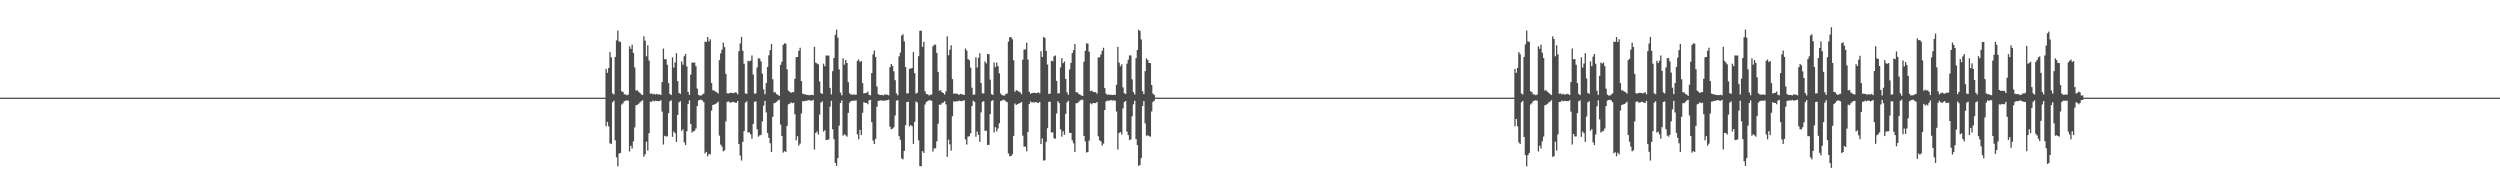 <?xml version="1.0" encoding="UTF-8"?>
<svg xmlns="http://www.w3.org/2000/svg" width="1920" height="150">
  <path d="M0 75.000h1v1.000H0zM1 75.000h1v1.000H1zM2 75.000h1v1.000H2zM3 75.000h1v1.000H3zM4 75.000h1v1.000H4zM5 75.000h1v1.000H5zM6 75.000h1v1.000H6zM7 75.000h1v1.000H7zM8 75.000h1v1.000H8zM9 75.000h1v1.000H9zM10 75.000h1v1.000H10zM11 75.000h1v1.000H11zM12 75.000h1v1.000H12zM13 75.000h1v1.000H13zM14 75.000h1v1.000H14zM15 75.000h1v1.000H15zM16 75.000h1v1.000H16zM17 75.000h1v1.000H17zM18 75.000h1v1.000H18zM19 75.000h1v1.000H19zM20 75.000h1v1.000H20zM21 75.000h1v1.000H21zM22 75.000h1v1.000H22zM23 75.000h1v1.000H23zM24 75.000h1v1.000H24zM25 75.000h1v1.000H25zM26 75.000h1v1.000H26zM27 75.000h1v1.000H27zM28 75.000h1v1.000H28zM29 75.000h1v1.000H29zM30 75.000h1v1.000H30zM31 75.000h1v1.000H31zM32 75.000h1v1.000H32zM33 75.000h1v1.000H33zM34 75.000h1v1.000H34zM35 75.000h1v1.000H35zM36 75.000h1v1.000H36zM37 75.000h1v1.000H37zM38 75.000h1v1.000H38zM39 75.000h1v1.000H39zM40 75.000h1v1.000H40zM41 75.000h1v1.000H41zM42 75.000h1v1.000H42zM43 75.000h1v1.000H43zM44 75.000h1v1.000H44zM45 75.000h1v1.000H45zM46 75.000h1v1.000H46zM47 75.000h1v1.000H47zM48 75.000h1v1.000H48zM49 75.000h1v1.000H49zM50 75.000h1v1.000H50zM51 75.000h1v1.000H51zM52 75.000h1v1.000H52zM53 75.000h1v1.000H53zM54 75.000h1v1.000H54zM55 75.000h1v1.000H55zM56 75.000h1v1.000H56zM57 75.000h1v1.000H57zM58 75.000h1v1.000H58zM59 75.000h1v1.000H59zM60 75.000h1v1.000H60zM61 75.000h1v1.000H61zM62 75.000h1v1.000H62zM63 75.000h1v1.000H63zM64 75.000h1v1.000H64zM65 75.000h1v1.000H65zM66 75.000h1v1.000H66zM67 75.000h1v1.000H67zM68 75.000h1v1.000H68zM69 75.000h1v1.000H69zM70 75.000h1v1.000H70zM71 75.000h1v1.000H71zM72 75.000h1v1.000H72zM73 75.000h1v1.000H73zM74 75.000h1v1.000H74zM75 75.000h1v1.000H75zM76 75.000h1v1.000H76zM77 75.000h1v1.000H77zM78 75.000h1v1.000H78zM79 75.000h1v1.000H79zM80 75.000h1v1.000H80zM81 75.000h1v1.000H81zM82 75.000h1v1.000H82zM83 75.000h1v1.000H83zM84 75.000h1v1.000H84zM85 75.000h1v1.000H85zM86 75.000h1v1.000H86zM87 75.000h1v1.000H87zM88 75.000h1v1.000H88zM89 75.000h1v1.000H89zM90 75.000h1v1.000H90zM91 75.000h1v1.000H91zM92 75.000h1v1.000H92zM93 75.000h1v1.000H93zM94 75.000h1v1.000H94zM95 75.000h1v1.000H95zM96 75.000h1v1.000H96zM97 75.000h1v1.000H97zM98 75.000h1v1.000H98zM99 75.000h1v1.000H99zM100 75.000h1v1.000H100zM101 75.000h1v1.000H101zM102 75.000h1v1.000H102zM103 75.000h1v1.000H103zM104 75.000h1v1.000H104zM105 75.000h1v1.000H105zM106 75.000h1v1.000H106zM107 75.000h1v1.000H107zM108 75.000h1v1.000H108zM109 75.000h1v1.000H109zM110 75.000h1v1.000H110zM111 75.000h1v1.000H111zM112 75.000h1v1.000H112zM113 75.000h1v1.000H113zM114 75.000h1v1.000H114zM115 75.000h1v1.000H115zM116 75.000h1v1.000H116zM117 75.000h1v1.000H117zM118 75.000h1v1.000H118zM119 75.000h1v1.000H119zM120 75.000h1v1.000H120zM121 75.000h1v1.000H121zM122 75.000h1v1.000H122zM123 75.000h1v1.000H123zM124 75.000h1v1.000H124zM125 75.000h1v1.000H125zM126 75.000h1v1.000H126zM127 75.000h1v1.000H127zM128 75.000h1v1.000H128zM129 75.000h1v1.000H129zM130 75.000h1v1.000H130zM131 75.000h1v1.000H131zM132 75.000h1v1.000H132zM133 75.000h1v1.000H133zM134 75.000h1v1.000H134zM135 75.000h1v1.000H135zM136 75.000h1v1.000H136zM137 75.000h1v1.000H137zM138 75.000h1v1.000H138zM139 75.000h1v1.000H139zM140 75.000h1v1.000H140zM141 75.000h1v1.000H141zM142 75.000h1v1.000H142zM143 75.000h1v1.000H143zM144 75.000h1v1.000H144zM145 75.000h1v1.000H145zM146 75.000h1v1.000H146zM147 75.000h1v1.000H147zM148 75.000h1v1.000H148zM149 75.000h1v1.000H149zM150 75.000h1v1.000H150zM151 75.000h1v1.000H151zM152 75.000h1v1.000H152zM153 75.000h1v1.000H153zM154 75.000h1v1.000H154zM155 75.000h1v1.000H155zM156 75.000h1v1.000H156zM157 75.000h1v1.000H157zM158 75.000h1v1.000H158zM159 75.000h1v1.000H159zM160 75.000h1v1.000H160zM161 75.000h1v1.000H161zM162 75.000h1v1.000H162zM163 75.000h1v1.000H163zM164 75.000h1v1.000H164zM165 75.000h1v1.000H165zM166 75.000h1v1.000H166zM167 75.000h1v1.000H167zM168 75.000h1v1.000H168zM169 75.000h1v1.000H169zM170 75.000h1v1.000H170zM171 75.000h1v1.000H171zM172 75.000h1v1.000H172zM173 75.000h1v1.000H173zM174 75.000h1v1.000H174zM175 75.000h1v1.000H175zM176 75.000h1v1.000H176zM177 75.000h1v1.000H177zM178 75.000h1v1.000H178zM179 75.000h1v1.000H179zM180 75.000h1v1.000H180zM181 75.000h1v1.000H181zM182 75.000h1v1.000H182zM183 75.000h1v1.000H183zM184 75.000h1v1.000H184zM185 75.000h1v1.000H185zM186 75.000h1v1.000H186zM187 75.000h1v1.000H187zM188 75.000h1v1.000H188zM189 75.000h1v1.000H189zM190 75.000h1v1.000H190zM191 75.000h1v1.000H191zM192 75.000h1v1.000H192zM193 75.000h1v1.000H193zM194 75.000h1v1.000H194zM195 75.000h1v1.000H195zM196 75.000h1v1.000H196zM197 75.000h1v1.000H197zM198 75.000h1v1.000H198zM199 75.000h1v1.000H199zM200 75.000h1v1.000H200zM201 75.000h1v1.000H201zM202 75.000h1v1.000H202zM203 75.000h1v1.000H203zM204 75.000h1v1.000H204zM205 75.000h1v1.000H205zM206 75.000h1v1.000H206zM207 75.000h1v1.000H207zM208 75.000h1v1.000H208zM209 75.000h1v1.000H209zM210 75.000h1v1.000H210zM211 75.000h1v1.000H211zM212 75.000h1v1.000H212zM213 75.000h1v1.000H213zM214 75.000h1v1.000H214zM215 75.000h1v1.000H215zM216 75.000h1v1.000H216zM217 75.000h1v1.000H217zM218 75.000h1v1.000H218zM219 75.000h1v1.000H219zM220 75.000h1v1.000H220zM221 75.000h1v1.000H221zM222 75.000h1v1.000H222zM223 75.000h1v1.000H223zM224 75.000h1v1.000H224zM225 75.000h1v1.000H225zM226 75.000h1v1.000H226zM227 75.000h1v1.000H227zM228 75.000h1v1.000H228zM229 75.000h1v1.000H229zM230 75.000h1v1.000H230zM231 75.000h1v1.000H231zM232 75.000h1v1.000H232zM233 75.000h1v1.000H233zM234 75.000h1v1.000H234zM235 75.000h1v1.000H235zM236 75.000h1v1.000H236zM237 75.000h1v1.000H237zM238 75.000h1v1.000H238zM239 75.000h1v1.000H239zM240 75.000h1v1.000H240zM241 75.000h1v1.000H241zM242 75.000h1v1.000H242zM243 75.000h1v1.000H243zM244 75.000h1v1.000H244zM245 75.000h1v1.000H245zM246 75.000h1v1.000H246zM247 75.000h1v1.000H247zM248 75.000h1v1.000H248zM249 75.000h1v1.000H249zM250 75.000h1v1.000H250zM251 75.000h1v1.000H251zM252 75.000h1v1.000H252zM253 75.000h1v1.000H253zM254 75.000h1v1.000H254zM255 75.000h1v1.000H255zM256 75.000h1v1.000H256zM257 75.000h1v1.000H257zM258 75.000h1v1.000H258zM259 75.000h1v1.000H259zM260 75.000h1v1.000H260zM261 75.000h1v1.000H261zM262 75.000h1v1.000H262zM263 75.000h1v1.000H263zM264 75.000h1v1.000H264zM265 75.000h1v1.000H265zM266 75.000h1v1.000H266zM267 75.000h1v1.000H267zM268 75.000h1v1.000H268zM269 75.000h1v1.000H269zM270 75.000h1v1.000H270zM271 75.000h1v1.000H271zM272 75.000h1v1.000H272zM273 75.000h1v1.000H273zM274 75.000h1v1.000H274zM275 75.000h1v1.000H275zM276 75.000h1v1.000H276zM277 75.000h1v1.000H277zM278 75.000h1v1.000H278zM279 75.000h1v1.000H279zM280 75.000h1v1.000H280zM281 75.000h1v1.000H281zM282 75.000h1v1.000H282zM283 75.000h1v1.000H283zM284 75.000h1v1.000H284zM285 75.000h1v1.000H285zM286 75.000h1v1.000H286zM287 75.000h1v1.000H287zM288 75.000h1v1.000H288zM289 75.000h1v1.000H289zM290 75.000h1v1.000H290zM291 75.000h1v1.000H291zM292 75.000h1v1.000H292zM293 75.000h1v1.000H293zM294 75.000h1v1.000H294zM295 75.000h1v1.000H295zM296 75.000h1v1.000H296zM297 75.000h1v1.000H297zM298 75.000h1v1.000H298zM299 75.000h1v1.000H299zM300 75.000h1v1.000H300zM301 75.000h1v1.000H301zM302 75.000h1v1.000H302zM303 75.000h1v1.000H303zM304 75.000h1v1.000H304zM305 75.000h1v1.000H305zM306 75.000h1v1.000H306zM307 75.000h1v1.000H307zM308 75.000h1v1.000H308zM309 75.000h1v1.000H309zM310 75.000h1v1.000H310zM311 75.000h1v1.000H311zM312 75.000h1v1.000H312zM313 75.000h1v1.000H313zM314 75.000h1v1.000H314zM315 75.000h1v1.000H315zM316 75.000h1v1.000H316zM317 75.000h1v1.000H317zM318 75.000h1v1.000H318zM319 75.000h1v1.000H319zM320 75.000h1v1.000H320zM321 75.000h1v1.000H321zM322 75.000h1v1.000H322zM323 75.000h1v1.000H323zM324 75.000h1v1.000H324zM325 75.000h1v1.000H325zM326 75.000h1v1.000H326zM327 75.000h1v1.000H327zM328 75.000h1v1.000H328zM329 75.000h1v1.000H329zM330 75.000h1v1.000H330zM331 75.000h1v1.000H331zM332 75.000h1v1.000H332zM333 75.000h1v1.000H333zM334 75.000h1v1.000H334zM335 75.000h1v1.000H335zM336 75.000h1v1.000H336zM337 75.000h1v1.000H337zM338 75.000h1v1.000H338zM339 75.000h1v1.000H339zM340 75.000h1v1.000H340zM341 75.000h1v1.000H341zM342 75.000h1v1.000H342zM343 75.000h1v1.000H343zM344 75.000h1v1.000H344zM345 75.000h1v1.000H345zM346 75.000h1v1.000H346zM347 75.000h1v1.000H347zM348 75.000h1v1.000H348zM349 75.000h1v1.000H349zM350 75.000h1v1.000H350zM351 75.000h1v1.000H351zM352 75.000h1v1.000H352zM353 75.000h1v1.000H353zM354 75.000h1v1.000H354zM355 75.000h1v1.000H355zM356 75.000h1v1.000H356zM357 75.000h1v1.000H357zM358 75.000h1v1.000H358zM359 75.000h1v1.000H359zM360 75.000h1v1.000H360zM361 75.000h1v1.000H361zM362 75.000h1v1.000H362zM363 75.000h1v1.000H363zM364 75.000h1v1.000H364zM365 75.000h1v1.000H365zM366 75.000h1v1.000H366zM367 75.000h1v1.000H367zM368 75.000h1v1.000H368zM369 75.000h1v1.000H369zM370 75.000h1v1.000H370zM371 75.000h1v1.000H371zM372 75.000h1v1.000H372zM373 75.000h1v1.000H373zM374 75.000h1v1.000H374zM375 75.000h1v1.000H375zM376 75.000h1v1.000H376zM377 75.000h1v1.000H377zM378 75.000h1v1.000H378zM379 75.000h1v1.000H379zM380 75.000h1v1.000H380zM381 75.000h1v1.000H381zM382 75.000h1v1.000H382zM383 75.000h1v1.000H383zM384 75.000h1v1.000H384zM385 75.000h1v1.000H385zM386 75.000h1v1.000H386zM387 75.000h1v1.000H387zM388 75.000h1v1.000H388zM389 75.000h1v1.000H389zM390 75.000h1v1.000H390zM391 75.000h1v1.000H391zM392 75.000h1v1.000H392zM393 75.000h1v1.000H393zM394 75.000h1v1.000H394zM395 75.000h1v1.000H395zM396 75.000h1v1.000H396zM397 75.000h1v1.000H397zM398 75.000h1v1.000H398zM399 75.000h1v1.000H399zM400 75.000h1v1.000H400zM401 75.000h1v1.000H401zM402 75.000h1v1.000H402zM403 75.000h1v1.000H403zM404 75.000h1v1.000H404zM405 75.000h1v1.000H405zM406 75.000h1v1.000H406zM407 75.000h1v1.000H407zM408 75.000h1v1.000H408zM409 75.000h1v1.000H409zM410 75.000h1v1.000H410zM411 75.000h1v1.000H411zM412 75.000h1v1.000H412zM413 75.000h1v1.000H413zM414 75.000h1v1.000H414zM415 75.000h1v1.000H415zM416 75.000h1v1.000H416zM417 75.000h1v1.000H417zM418 75.000h1v1.000H418zM419 75.000h1v1.000H419zM420 75.000h1v1.000H420zM421 75.000h1v1.000H421zM422 75.000h1v1.000H422zM423 75.000h1v1.000H423zM424 75.000h1v1.000H424zM425 75.000h1v1.000H425zM426 75.000h1v1.000H426zM427 75.000h1v1.000H427zM428 75.000h1v1.000H428zM429 75.000h1v1.000H429zM430 75.000h1v1.000H430zM431 75.000h1v1.000H431zM432 75.000h1v1.000H432zM433 75.000h1v1.000H433zM434 75.000h1v1.000H434zM435 75.000h1v1.000H435zM436 75.000h1v1.000H436zM437 75.000h1v1.000H437zM438 75.000h1v1.000H438zM439 75.000h1v1.000H439zM440 75.000h1v1.000H440zM441 75.000h1v1.000H441zM442 75.000h1v1.000H442zM443 75.000h1v1.000H443zM444 75.000h1v1.000H444zM445 75.000h1v1.000H445zM446 75.000h1v1.000H446zM447 75.000h1v1.000H447zM448 75.000h1v1.000H448zM449 75.000h1v1.000H449zM450 75.000h1v1.000H450zM451 75.000h1v1.000H451zM452 75.000h1v1.000H452zM453 75.000h1v1.000H453zM454 75.000h1v1.000H454zM455 75.000h1v1.000H455zM456 75.000h1v1.000H456zM457 75.000h1v1.000H457zM458 75.000h1v1.000H458zM459 75.000h1v1.000H459zM460 75.000h1v1.000H460zM461 75.000h1v1.000H461zM462 75.000h1v1.000H462zM463 75.000h1v1.000H463zM464 75.000h1v1.000H464zM465 52.898h1v44.119H465zM466 55.888h1v37.699H466zM467 52.161h1v44.871H467zM468 39.948h1v70.182H468zM469 44.050h1v66.482H469zM470 71.794h1v6.811H470zM471 72.533h1v4.795H471zM472 43.703h1v64.065H472zM473 31.009h1v89.846H473zM474 23.527h1v104.186H474zM475 31.891h1v85.975H475zM476 32.118h1v85.338H476zM477 70.113h1v10.153H477zM478 70.660h1v8.647H478zM479 72.380h1v5.342H479zM480 72.569h1v4.767H480zM481 73.185h1v3.875H481zM482 72.599h1v4.768H482zM483 35.578h1v80.809H483zM484 37.493h1v74.433H484zM485 34.315h1v79.696H485zM486 40.646h1v67.909H486zM487 51.788h1v46.076H487zM488 69.550h1v11.291H488zM489 69.333h1v11.174H489zM490 70.482h1v9.242H490zM491 71.260h1v7.432H491zM492 72.450h1v5.250H492zM493 72.988h1v4.003H493zM494 27.882h1v92.547H494zM495 31.232h1v87.356H495zM496 43.288h1v65.544H496zM497 34.744h1v80.913H497zM498 46.498h1v55.785H498zM499 72.011h1v6.081H499zM500 71.741h1v6.461H500zM501 72.535h1v4.697H501zM502 71.970h1v5.889H502zM503 72.675h1v4.685H503zM504 72.034h1v5.567H504zM505 72.633h1v5.056H505zM506 72.368h1v5.319H506zM507 72.961h1v4.008H507zM508 63.036h1v22.676H508zM509 37.289h1v73.735H509zM510 45.442h1v58.869H510zM511 45.394h1v59.444H511zM512 49.735h1v54.972H512zM513 63.803h1v23.099H513zM514 72.073h1v5.726H514zM515 73.027h1v3.992H515zM516 44.006h1v61.066H516zM517 51.911h1v49.080H517zM518 47.948h1v54.359H518zM519 40.841h1v68.102H519zM520 62.314h1v25.969H520zM521 71.368h1v7.233H521zM522 72.084h1v5.614H522zM523 47.170h1v53.280H523zM524 49.680h1v49.710H524zM525 43.168h1v66.134H525zM526 41.406h1v69.988H526zM527 51.047h1v49.767H527zM528 70.613h1v9.377H528zM529 72.871h1v4.191H529zM530 57.353h1v37.819H530zM531 48.024h1v53.772H531zM532 48.151h1v52.789H532zM533 48.018h1v52.471H533zM534 50.853h1v47.814H534zM535 68.024h1v13.440H535zM536 72.897h1v4.294H536zM537 73.372h1v3.234H537zM538 73.345h1v3.307H538zM539 72.622h1v4.575H539zM540 71.805h1v6.662H540zM541 31.945h1v85.867H541zM542 32.193h1v84.441H542zM543 28.398h1v91.623H543zM544 31.782h1v86.394H544zM545 30.164h1v88.428H545zM546 63.809h1v21.124H546zM547 69.253h1v11.387H547zM548 69.654h1v10.583H548zM549 70.319h1v9.592H549zM550 70.818h1v8.331H550zM551 71.816h1v6.327H551zM552 46.199h1v57.924H552zM553 40.979h1v70.083H553zM554 38.124h1v74.526H554zM555 32.777h1v83.441H555zM556 36.167h1v79.254H556zM557 56.719h1v36.516H557zM558 71.622h1v6.627H558zM559 71.819h1v6.056H559zM560 71.324h1v7.424H560zM561 71.285h1v7.528H561zM562 71.413h1v6.830H562zM563 71.553h1v6.709H563zM564 70.848h1v7.933H564zM565 71.100h1v7.947H565zM566 72.391h1v5.200H566zM567 39.310h1v71.398H567zM568 33.435h1v86.048H568zM569 28.357h1v94.908H569zM570 39.000h1v69.973H570zM571 48.927h1v51.772H571zM572 71.681h1v7.121H572zM573 72.141h1v5.660H573zM574 46.701h1v55.091H574zM575 47.050h1v54.563H575zM576 46.572h1v56.657H576zM577 42.608h1v63.942H577zM578 57.226h1v37.953H578zM579 71.873h1v6.198H579zM580 71.734h1v6.171H580zM581 51.814h1v47.457H581zM582 44.632h1v60.353H582zM583 45.063h1v58.924H583zM584 47.211h1v56.335H584zM585 56.612h1v36.583H585zM586 68.605h1v12.555H586zM587 72.365h1v5.077H587zM588 63.802h1v22.568H588zM589 51.413h1v50.664H589zM590 42.505h1v63.319H590zM591 38.501h1v71.545H591zM592 33.806h1v82.942H592zM593 60.894h1v28.825H593zM594 70.917h1v8.329H594zM595 70.912h1v8.029H595zM596 72.265h1v5.942H596zM597 72.841h1v4.299H597zM598 73.671h1v2.906H598zM599 49.804h1v45.885H599zM600 47.430h1v56.982H600zM601 34.498h1v82.684H601zM602 33.265h1v82.798H602zM603 33.506h1v83.211H603zM604 53.200h1v43.530H604zM605 69.605h1v10.535H605zM606 70.500h1v9.176H606zM607 71.318h1v7.296H607zM608 70.736h1v8.521H608zM609 70.779h1v8.130H609zM610 60.532h1v27.206H610zM611 43.951h1v63.807H611zM612 43.761h1v60.830H612zM613 38.991h1v72.870H613zM614 36.684h1v73.590H614zM615 62.238h1v24.892H615zM616 71.903h1v5.741H616zM617 72.320h1v5.566H617zM618 72.455h1v4.942H618zM619 72.890h1v4.584H619zM620 72.821h1v4.127H620zM621 73.144h1v3.756H621zM622 72.983h1v4.271H622zM623 72.757h1v4.672H623zM624 73.098h1v3.587H624zM625 35.948h1v78.869H625zM626 48.058h1v54.105H626zM627 48.703h1v52.260H627zM628 49.423h1v53.969H628zM629 62.513h1v25.539H629zM630 71.527h1v7.270H630zM631 72.159h1v5.711H631zM632 48.895h1v52.189H632zM633 50.872h1v49.165H633zM634 42.537h1v65.070H634zM635 42.824h1v64.587H635zM636 42.587h1v64.478H636zM637 67.468h1v14.520H637zM638 72.519h1v4.859H638zM639 54.681h1v44.619H639zM640 44.480h1v62.359H640zM641 26.742h1v98.384H641zM642 22.725h1v104.649H642zM643 28.857h1v92.607H643zM644 53.304h1v43.204H644zM645 71.084h1v7.995H645zM646 73.144h1v3.980H646zM647 44.814h1v59.411H647zM648 49.688h1v53.400H648zM649 46.070h1v57.820H649zM650 48.310h1v56.638H650zM651 63.086h1v23.581H651zM652 71.695h1v7.164H652zM653 72.519h1v5.214H653zM654 72.773h1v4.571H654zM655 72.540h1v4.827H655zM656 72.704h1v4.592H656zM657 72.768h1v4.324H657zM658 46.712h1v56.528H658zM659 45.688h1v61.342H659zM660 47.650h1v52.069H660zM661 46.870h1v56.933H661zM662 63.814h1v22.757H662zM663 71.850h1v6.700H663zM664 71.450h1v7.567H664zM665 71.258h1v7.853H665zM666 70.285h1v9.799H666zM667 72.871h1v4.154H667zM668 73.208h1v3.500H668zM669 56.127h1v37.650H669zM670 41.789h1v66.146H670zM671 38.786h1v71.735H671zM672 43.706h1v62.934H672zM673 66.389h1v15.587H673zM674 72.290h1v5.244H674zM675 72.851h1v4.443H675zM676 73.004h1v4.026H676zM677 72.840h1v4.387H677zM678 73.313h1v4.065H678zM679 72.469h1v4.900H679zM680 72.647h1v4.443H680zM681 72.734h1v4.154H681zM682 73.203h1v3.346H682zM683 51.586h1v45.629H683zM684 49.090h1v50.248H684zM685 50.669h1v48.167H685zM686 54.777h1v42.948H686zM687 61.585h1v27.142H687zM688 71.697h1v5.601H688zM689 73.245h1v3.635H689zM690 43.243h1v61.355H690zM691 40.367h1v66.995H691zM692 27.279h1v94.312H692zM693 26.333h1v96.084H693zM694 31.748h1v84.161H694zM695 51.434h1v44.799H695zM696 71.821h1v6.541H696zM697 71.578h1v6.539H697zM698 52.898h1v44.119H698zM699 52.615h1v43.376H699zM700 52.161h1v44.871H700zM701 39.948h1v70.583H701zM702 56.201h1v37.411H702zM703 71.935h1v6.010H703zM704 71.132h1v7.574H704zM705 43.186h1v64.582H705zM706 23.597h1v103.989H706zM707 23.527h1v104.186H707zM708 36.005h1v80.125H708zM709 32.118h1v85.338H709zM710 70.113h1v10.153H710zM711 72.240h1v5.976H711zM712 72.380h1v5.342H712zM713 73.316h1v3.662H713zM714 72.764h1v4.297H714zM715 72.599h1v4.768H715zM716 35.578h1v80.809H716zM717 34.358h1v79.653H717zM718 34.315h1v79.564H718zM719 40.646h1v67.909H719zM720 55.191h1v39.826H720zM721 69.612h1v10.741H721zM722 69.333h1v11.174H722zM723 70.819h1v8.395H723zM724 71.411h1v7.281H724zM725 72.615h1v5.085H725zM726 70.103h1v10.065H726zM727 27.882h1v92.547H727zM728 42.449h1v64.765H728zM729 38.215h1v72.657H729zM730 34.744h1v80.913H730zM731 60.751h1v28.541H731zM732 72.011h1v5.832H732zM733 71.741h1v6.461H733zM734 71.970h1v5.644H734zM735 72.073h1v5.786H735zM736 72.981h1v4.255H736zM737 72.034h1v5.571H737zM738 72.368h1v5.321H738zM739 72.567h1v4.871H739zM740 72.961h1v4.008H740zM741 37.289h1v69.788H741zM742 38.853h1v72.171H742zM743 45.394h1v59.444H743zM744 46.297h1v58.411H744zM745 51.950h1v50.403H745zM746 67.328h1v14.168H746zM747 72.757h1v4.534H747zM748 72.619h1v5.670H748zM749 44.006h1v61.066H749zM750 51.861h1v49.131H750zM751 44.380h1v59.237H751zM752 40.841h1v68.102H752zM753 63.723h1v22.607H753zM754 71.597h1v6.617H754zM755 71.819h1v5.880H755zM756 47.170h1v53.280H756zM757 48.625h1v51.741H757zM758 41.406h1v69.988H758zM759 41.687h1v69.523H759zM760 61.162h1v26.508H760zM761 72.288h1v5.266H761zM762 72.871h1v4.067H762zM763 48.024h1v53.772H763zM764 51.558h1v46.072H764zM765 48.018h1v52.922H765zM766 50.853h1v47.814H766zM767 56.319h1v38.330H767zM768 71.779h1v5.905H768zM769 72.897h1v4.294H769zM770 73.372h1v3.234H770zM771 73.345h1v3.559H771zM772 72.206h1v5.646H772zM773 71.805h1v6.662H773zM774 31.945h1v85.867H774zM775 28.612h1v91.409H775zM776 28.398h1v91.406H776zM777 30.164h1v88.428H777zM778 46.290h1v58.048H778zM779 70.429h1v9.071H779zM780 69.253h1v11.387H780zM781 69.654h1v10.274H781zM782 70.319h1v9.272H782zM783 70.889h1v8.171H783zM784 72.274h1v6.065H784zM785 45.850h1v58.273H785zM786 38.124h1v74.526H786zM787 37.869h1v74.706H787zM788 32.777h1v83.441H788zM789 45.749h1v55.598H789zM790 70.436h1v9.536H790zM791 72.086h1v5.821H791zM792 71.441h1v7.308H792zM793 71.324h1v7.159H793zM794 71.285h1v7.528H794zM795 71.413h1v6.830H795zM796 71.473h1v7.308H796zM797 70.848h1v8.198H797zM798 71.674h1v6.601H798zM799 39.310h1v71.398H799zM800 43.700h1v62.701H800zM801 28.357h1v94.908H801zM802 29.167h1v93.975H802zM803 39.000h1v69.973H803zM804 49.545h1v48.893H804zM805 72.098h1v6.118H805zM806 71.812h1v6.324H806zM807 46.701h1v55.091H807zM808 47.050h1v54.563H808zM809 43.254h1v62.941H809zM810 42.608h1v63.942H810zM811 62.082h1v25.115H811zM812 71.734h1v5.983H812zM813 71.622h1v7.530H813zM814 51.814h1v47.457H814zM815 44.632h1v60.353H815zM816 48.511h1v52.309H816zM817 47.211h1v56.335H817zM818 60.620h1v26.816H818zM819 70.884h1v7.766H819zM820 72.745h1v4.697H820zM821 53.373h1v48.704H821zM822 48.319h1v53.775H822zM823 40.741h1v67.010H823zM824 38.501h1v71.545H824zM825 33.806h1v82.942H825zM826 70.917h1v8.329H826zM827 70.912h1v8.294H827zM828 72.265h1v5.942H828zM829 72.585h1v4.612H829zM830 73.377h1v3.237H830zM831 73.671h1v2.906H831zM832 47.430h1v56.982H832zM833 39.071h1v69.523H833zM834 33.265h1v83.917H834zM835 33.506h1v83.211H835zM836 39.737h1v68.187H836zM837 69.942h1v9.373H837zM838 69.605h1v10.535H838zM839 70.530h1v8.505H839zM840 70.736h1v8.434H840zM841 70.779h1v8.478H841zM842 71.956h1v6.395H842zM843 44.122h1v60.552H843zM844 43.951h1v63.807H844zM845 41.783h1v66.833H845zM846 38.991h1v72.870H846zM847 36.684h1v73.590H847zM848 67.657h1v16.865H848zM849 71.903h1v5.983H849zM850 72.922h1v4.344H850zM851 72.455h1v5.019H851zM852 72.890h1v4.108H852zM853 72.821h1v4.108H853zM854 72.983h1v4.271H854zM855 72.757h1v4.260H855zM856 72.810h1v4.619H856zM857 65.056h1v20.626H857zM858 35.948h1v78.869H858zM859 48.058h1v54.105H859zM860 50.945h1v50.475H860zM861 49.423h1v53.969H861zM862 67.050h1v16.201H862zM863 71.527h1v6.825H863zM864 72.169h1v5.409H864zM865 48.895h1v52.189H865zM866 45.890h1v57.892H866zM867 42.537h1v65.070H867zM868 42.587h1v64.478H868zM869 60.915h1v28.427H869zM870 70.695h1v9.418H870zM871 72.519h1v4.859H871zM872 44.716h1v62.123H872zM873 38.351h1v73.057H873zM874 22.725h1v104.649H874zM875 23.796h1v102.962H875zM876 30.302h1v91.163H876zM877 70.070h1v11.362H877zM878 72.237h1v5.363H878zM879 54.615h1v40.117H879zM880 44.814h1v59.411H880zM881 46.070h1v57.820H881zM882 48.310h1v56.221H882zM883 48.443h1v56.505H883zM884 65.268h1v20.330H884zM885 71.908h1v6.312H885zM886 72.844h1v4.468H886zM887 74.932h1v1.000H887zM888 75.000h1v1.000H888zM889 75.000h1v1.000H889zM890 75.000h1v1.000H890zM891 75.000h1v1.000H891zM892 75.000h1v1.000H892zM893 75.000h1v1.000H893zM894 75.000h1v1.000H894zM895 75.000h1v1.000H895zM896 75.000h1v1.000H896zM897 75.000h1v1.000H897zM898 75.000h1v1.000H898zM899 75.000h1v1.000H899zM900 75.000h1v1.000H900zM901 75.000h1v1.000H901zM902 75.000h1v1.000H902zM903 75.000h1v1.000H903zM904 75.000h1v1.000H904zM905 75.000h1v1.000H905zM906 75.000h1v1.000H906zM907 75.000h1v1.000H907zM908 75.000h1v1.000H908zM909 75.000h1v1.000H909zM910 75.000h1v1.000H910zM911 75.000h1v1.000H911zM912 75.000h1v1.000H912zM913 75.000h1v1.000H913zM914 75.000h1v1.000H914zM915 75.000h1v1.000H915zM916 75.000h1v1.000H916zM917 75.000h1v1.000H917zM918 75.000h1v1.000H918zM919 75.000h1v1.000H919zM920 75.000h1v1.000H920zM921 75.000h1v1.000H921zM922 75.000h1v1.000H922zM923 75.000h1v1.000H923zM924 75.000h1v1.000H924zM925 75.000h1v1.000H925zM926 75.000h1v1.000H926zM927 75.000h1v1.000H927zM928 75.000h1v1.000H928zM929 75.000h1v1.000H929zM930 75.000h1v1.000H930zM931 75.000h1v1.000H931zM932 75.000h1v1.000H932zM933 75.000h1v1.000H933zM934 75.000h1v1.000H934zM935 75.000h1v1.000H935zM936 75.000h1v1.000H936zM937 75.000h1v1.000H937zM938 75.000h1v1.000H938zM939 75.000h1v1.000H939zM940 75.000h1v1.000H940zM941 75.000h1v1.000H941zM942 75.000h1v1.000H942zM943 75.000h1v1.000H943zM944 75.000h1v1.000H944zM945 75.000h1v1.000H945zM946 75.000h1v1.000H946zM947 75.000h1v1.000H947zM948 75.000h1v1.000H948zM949 75.000h1v1.000H949zM950 75.000h1v1.000H950zM951 75.000h1v1.000H951zM952 75.000h1v1.000H952zM953 75.000h1v1.000H953zM954 75.000h1v1.000H954zM955 75.000h1v1.000H955zM956 75.000h1v1.000H956zM957 75.000h1v1.000H957zM958 75.000h1v1.000H958zM959 75.000h1v1.000H959zM960 75.000h1v1.000H960zM961 75.000h1v1.000H961zM962 75.000h1v1.000H962zM963 75.000h1v1.000H963zM964 75.000h1v1.000H964zM965 75.000h1v1.000H965zM966 75.000h1v1.000H966zM967 75.000h1v1.000H967zM968 75.000h1v1.000H968zM969 75.000h1v1.000H969zM970 75.000h1v1.000H970zM971 75.000h1v1.000H971zM972 75.000h1v1.000H972zM973 75.000h1v1.000H973zM974 75.000h1v1.000H974zM975 75.000h1v1.000H975zM976 75.000h1v1.000H976zM977 75.000h1v1.000H977zM978 75.000h1v1.000H978zM979 75.000h1v1.000H979zM980 75.000h1v1.000H980zM981 75.000h1v1.000H981zM982 75.000h1v1.000H982zM983 75.000h1v1.000H983zM984 75.000h1v1.000H984zM985 75.000h1v1.000H985zM986 75.000h1v1.000H986zM987 75.000h1v1.000H987zM988 75.000h1v1.000H988zM989 75.000h1v1.000H989zM990 75.000h1v1.000H990zM991 75.000h1v1.000H991zM992 75.000h1v1.000H992zM993 75.000h1v1.000H993zM994 75.000h1v1.000H994zM995 75.000h1v1.000H995zM996 75.000h1v1.000H996zM997 75.000h1v1.000H997zM998 75.000h1v1.000H998zM999 75.000h1v1.000H999zM1000 75.000h1v1.000H1000zM1001 75.000h1v1.000H1001zM1002 75.000h1v1.000H1002zM1003 75.000h1v1.000H1003zM1004 75.000h1v1.000H1004zM1005 75.000h1v1.000H1005zM1006 75.000h1v1.000H1006zM1007 75.000h1v1.000H1007zM1008 75.000h1v1.000H1008zM1009 75.000h1v1.000H1009zM1010 75.000h1v1.000H1010zM1011 75.000h1v1.000H1011zM1012 75.000h1v1.000H1012zM1013 75.000h1v1.000H1013zM1014 75.000h1v1.000H1014zM1015 75.000h1v1.000H1015zM1016 75.000h1v1.000H1016zM1017 75.000h1v1.000H1017zM1018 75.000h1v1.000H1018zM1019 75.000h1v1.000H1019zM1020 75.000h1v1.000H1020zM1021 75.000h1v1.000H1021zM1022 75.000h1v1.000H1022zM1023 75.000h1v1.000H1023zM1024 75.000h1v1.000H1024zM1025 75.000h1v1.000H1025zM1026 75.000h1v1.000H1026zM1027 75.000h1v1.000H1027zM1028 75.000h1v1.000H1028zM1029 75.000h1v1.000H1029zM1030 75.000h1v1.000H1030zM1031 75.000h1v1.000H1031zM1032 75.000h1v1.000H1032zM1033 75.000h1v1.000H1033zM1034 75.000h1v1.000H1034zM1035 75.000h1v1.000H1035zM1036 75.000h1v1.000H1036zM1037 75.000h1v1.000H1037zM1038 75.000h1v1.000H1038zM1039 75.000h1v1.000H1039zM1040 75.000h1v1.000H1040zM1041 75.000h1v1.000H1041zM1042 75.000h1v1.000H1042zM1043 75.000h1v1.000H1043zM1044 75.000h1v1.000H1044zM1045 75.000h1v1.000H1045zM1046 75.000h1v1.000H1046zM1047 75.000h1v1.000H1047zM1048 75.000h1v1.000H1048zM1049 75.000h1v1.000H1049zM1050 75.000h1v1.000H1050zM1051 75.000h1v1.000H1051zM1052 75.000h1v1.000H1052zM1053 75.000h1v1.000H1053zM1054 75.000h1v1.000H1054zM1055 75.000h1v1.000H1055zM1056 75.000h1v1.000H1056zM1057 75.000h1v1.000H1057zM1058 75.000h1v1.000H1058zM1059 75.000h1v1.000H1059zM1060 75.000h1v1.000H1060zM1061 75.000h1v1.000H1061zM1062 75.000h1v1.000H1062zM1063 75.000h1v1.000H1063zM1064 75.000h1v1.000H1064zM1065 75.000h1v1.000H1065zM1066 75.000h1v1.000H1066zM1067 75.000h1v1.000H1067zM1068 75.000h1v1.000H1068zM1069 75.000h1v1.000H1069zM1070 75.000h1v1.000H1070zM1071 75.000h1v1.000H1071zM1072 75.000h1v1.000H1072zM1073 75.000h1v1.000H1073zM1074 75.000h1v1.000H1074zM1075 75.000h1v1.000H1075zM1076 75.000h1v1.000H1076zM1077 75.000h1v1.000H1077zM1078 75.000h1v1.000H1078zM1079 75.000h1v1.000H1079zM1080 75.000h1v1.000H1080zM1081 75.000h1v1.000H1081zM1082 75.000h1v1.000H1082zM1083 75.000h1v1.000H1083zM1084 75.000h1v1.000H1084zM1085 75.000h1v1.000H1085zM1086 75.000h1v1.000H1086zM1087 75.000h1v1.000H1087zM1088 75.000h1v1.000H1088zM1089 75.000h1v1.000H1089zM1090 75.000h1v1.000H1090zM1091 75.000h1v1.000H1091zM1092 75.000h1v1.000H1092zM1093 75.000h1v1.000H1093zM1094 75.000h1v1.000H1094zM1095 75.000h1v1.000H1095zM1096 75.000h1v1.000H1096zM1097 75.000h1v1.000H1097zM1098 75.000h1v1.000H1098zM1099 75.000h1v1.000H1099zM1100 75.000h1v1.000H1100zM1101 75.000h1v1.000H1101zM1102 75.000h1v1.000H1102zM1103 75.000h1v1.000H1103zM1104 75.000h1v1.000H1104zM1105 75.000h1v1.000H1105zM1106 75.000h1v1.000H1106zM1107 75.000h1v1.000H1107zM1108 75.000h1v1.000H1108zM1109 75.000h1v1.000H1109zM1110 75.000h1v1.000H1110zM1111 75.000h1v1.000H1111zM1112 75.000h1v1.000H1112zM1113 75.000h1v1.000H1113zM1114 75.000h1v1.000H1114zM1115 75.000h1v1.000H1115zM1116 75.000h1v1.000H1116zM1117 75.000h1v1.000H1117zM1118 75.000h1v1.000H1118zM1119 75.000h1v1.000H1119zM1120 75.000h1v1.000H1120zM1121 75.000h1v1.000H1121zM1122 75.000h1v1.000H1122zM1123 75.000h1v1.000H1123zM1124 75.000h1v1.000H1124zM1125 75.000h1v1.000H1125zM1126 75.000h1v1.000H1126zM1127 75.000h1v1.000H1127zM1128 75.000h1v1.000H1128zM1129 75.000h1v1.000H1129zM1130 75.000h1v1.000H1130zM1131 75.000h1v1.000H1131zM1132 75.000h1v1.000H1132zM1133 75.000h1v1.000H1133zM1134 75.000h1v1.000H1134zM1135 75.000h1v1.000H1135zM1136 75.000h1v1.000H1136zM1137 75.000h1v1.000H1137zM1138 75.000h1v1.000H1138zM1139 75.000h1v1.000H1139zM1140 75.000h1v1.000H1140zM1141 75.000h1v1.000H1141zM1142 75.000h1v1.000H1142zM1143 75.000h1v1.000H1143zM1144 75.000h1v1.000H1144zM1145 75.000h1v1.000H1145zM1146 75.000h1v1.000H1146zM1147 75.000h1v1.000H1147zM1148 75.000h1v1.000H1148zM1149 75.000h1v1.000H1149zM1150 75.000h1v1.000H1150zM1151 75.000h1v1.000H1151zM1152 75.000h1v1.000H1152zM1153 75.000h1v1.000H1153zM1154 75.000h1v1.000H1154zM1155 75.000h1v1.000H1155zM1156 75.000h1v1.000H1156zM1157 75.000h1v1.000H1157zM1158 75.000h1v1.000H1158zM1159 75.000h1v1.000H1159zM1160 75.000h1v1.000H1160zM1161 75.000h1v1.000H1161zM1162 75.000h1v1.000H1162zM1163 52.898h1v44.119H1163zM1164 55.888h1v35.438H1164zM1165 52.161h1v44.871H1165zM1166 39.948h1v69.474H1166zM1167 41.660h1v68.872H1167zM1168 71.794h1v6.811H1168zM1169 72.533h1v4.976H1169zM1170 43.703h1v61.532H1170zM1171 34.106h1v84.982H1171zM1172 23.527h1v104.186H1172zM1173 31.891h1v87.367H1173zM1174 32.118h1v85.338H1174zM1175 70.113h1v10.153H1175zM1176 70.660h1v8.647H1176zM1177 72.380h1v5.342H1177zM1178 72.569h1v4.767H1178zM1179 73.185h1v3.793H1179zM1180 72.599h1v4.768H1180zM1181 35.578h1v80.809H1181zM1182 37.493h1v74.433H1182zM1183 34.315h1v79.696H1183zM1184 40.459h1v68.096H1184zM1185 44.542h1v60.349H1185zM1186 69.550h1v11.291H1186zM1187 69.333h1v11.174H1187zM1188 70.482h1v9.242H1188zM1189 71.260h1v7.432H1189zM1190 72.267h1v5.761H1190zM1191 72.988h1v4.003H1191zM1192 27.882h1v92.547H1192zM1193 29.942h1v90.114H1193zM1194 43.288h1v65.544H1194zM1195 34.744h1v80.913H1195zM1196 41.709h1v61.452H1196zM1197 71.979h1v6.338H1197zM1198 71.741h1v6.461H1198zM1199 72.535h1v4.660H1199zM1200 71.970h1v5.889H1200zM1201 72.675h1v4.685H1201zM1202 72.432h1v5.168H1202zM1203 72.034h1v5.655H1203zM1204 72.368h1v5.319H1204zM1205 72.961h1v4.008H1205zM1206 63.036h1v22.676H1206zM1207 37.289h1v73.735H1207zM1208 45.442h1v57.428H1208zM1209 45.394h1v59.444H1209zM1210 49.735h1v54.972H1210zM1211 63.803h1v23.099H1211zM1212 72.073h1v5.726H1212zM1213 73.066h1v3.973H1213zM1214 44.006h1v61.066H1214zM1215 51.911h1v49.080H1215zM1216 48.798h1v53.509H1216zM1217 40.841h1v68.102H1217zM1218 60.193h1v29.339H1218zM1219 71.368h1v7.233H1219zM1220 72.084h1v5.614H1220zM1221 47.170h1v53.280H1221zM1222 50.824h1v48.328H1222zM1223 43.516h1v65.786H1223zM1224 41.406h1v69.988H1224zM1225 48.968h1v54.339H1225zM1226 69.703h1v11.957H1226zM1227 72.871h1v4.191H1227zM1228 58.201h1v33.503H1228zM1229 48.024h1v53.772H1229zM1230 48.862h1v52.079H1230zM1231 48.018h1v52.471H1231zM1232 50.853h1v47.814H1232zM1233 68.024h1v13.440H1233zM1234 72.672h1v4.518H1234zM1235 73.372h1v3.372H1235zM1236 73.345h1v3.307H1236zM1237 72.622h1v4.575H1237zM1238 71.805h1v6.662H1238zM1239 31.945h1v85.867H1239zM1240 32.193h1v84.713H1240zM1241 28.398h1v91.623H1241zM1242 32.250h1v85.069H1242zM1243 30.164h1v88.428H1243zM1244 63.809h1v21.124H1244zM1245 69.253h1v11.387H1245zM1246 69.654h1v10.583H1246zM1247 70.319h1v9.592H1247zM1248 70.818h1v8.384H1248zM1249 71.816h1v6.327H1249zM1250 46.199h1v57.503H1250zM1251 45.131h1v63.702H1251zM1252 38.124h1v74.526H1252zM1253 32.777h1v83.441H1253zM1254 36.167h1v79.254H1254zM1255 56.719h1v36.516H1255zM1256 71.622h1v6.627H1256zM1257 71.819h1v6.056H1257zM1258 71.324h1v7.424H1258zM1259 71.285h1v7.528H1259zM1260 71.413h1v6.830H1260zM1261 71.851h1v6.411H1261zM1262 71.255h1v7.526H1262zM1263 70.848h1v8.198H1263zM1264 72.391h1v5.061H1264zM1265 39.310h1v71.398H1265zM1266 33.435h1v83.129H1266zM1267 28.357h1v94.908H1267zM1268 39.000h1v69.973H1268zM1269 48.927h1v51.772H1269zM1270 71.681h1v7.121H1270zM1271 72.361h1v5.440H1271zM1272 46.701h1v55.091H1272zM1273 48.389h1v52.742H1273zM1274 46.572h1v56.657H1274zM1275 42.608h1v63.942H1275zM1276 54.495h1v43.209H1276zM1277 70.947h1v7.358H1277zM1278 71.734h1v6.171H1278zM1279 51.814h1v47.457H1279zM1280 44.659h1v59.498H1280zM1281 44.632h1v60.353H1281zM1282 47.211h1v56.335H1282zM1283 55.744h1v37.451H1283zM1284 67.325h1v16.677H1284zM1285 72.365h1v5.077H1285zM1286 63.802h1v22.568H1286zM1287 51.413h1v50.664H1287zM1288 44.253h1v61.571H1288zM1289 38.501h1v71.545H1289zM1290 33.806h1v82.942H1290zM1291 60.894h1v28.825H1291zM1292 70.917h1v8.329H1292zM1293 70.912h1v8.294H1293zM1294 72.265h1v5.942H1294zM1295 72.585h1v4.555H1295zM1296 73.671h1v2.906H1296zM1297 65.085h1v23.617H1297zM1298 47.430h1v56.982H1298zM1299 34.498h1v82.684H1299zM1300 33.265h1v82.798H1300zM1301 33.506h1v83.211H1301zM1302 53.200h1v43.530H1302zM1303 69.605h1v10.535H1303zM1304 70.431h1v9.245H1304zM1305 71.487h1v7.077H1305zM1306 70.736h1v8.521H1306zM1307 70.779h1v8.130H1307zM1308 60.532h1v27.206H1308zM1309 43.951h1v63.807H1309zM1310 43.761h1v60.830H1310zM1311 38.991h1v72.870H1311zM1312 36.684h1v73.590H1312zM1313 62.238h1v24.892H1313zM1314 71.903h1v6.157H1314zM1315 72.320h1v5.566H1315zM1316 72.455h1v4.942H1316zM1317 72.890h1v4.584H1317zM1318 72.821h1v4.127H1318zM1319 73.144h1v3.756H1319zM1320 72.983h1v4.271H1320zM1321 72.757h1v4.672H1321zM1322 73.197h1v3.488H1322zM1323 35.948h1v78.869H1323zM1324 46.770h1v55.359H1324zM1325 48.058h1v54.105H1325zM1326 49.423h1v53.969H1326zM1327 62.513h1v25.539H1327zM1328 71.527h1v7.270H1328zM1329 72.159h1v5.711H1329zM1330 48.895h1v52.189H1330zM1331 50.789h1v48.316H1331zM1332 42.537h1v65.070H1332zM1333 42.702h1v64.709H1333zM1334 42.587h1v64.478H1334zM1335 64.638h1v20.323H1335zM1336 72.519h1v4.859H1336zM1337 60.396h1v32.759H1337zM1338 44.480h1v62.359H1338zM1339 28.631h1v95.225H1339zM1340 22.725h1v104.649H1340zM1341 28.857h1v92.607H1341zM1342 53.304h1v43.204H1342zM1343 71.084h1v7.995H1343zM1344 73.144h1v3.980H1344zM1345 44.814h1v59.411H1345zM1346 49.688h1v53.400H1346zM1347 46.070h1v57.820H1347zM1348 48.310h1v56.638H1348zM1349 59.411h1v29.550H1349zM1350 71.695h1v7.164H1350zM1351 72.519h1v5.214H1351zM1352 72.773h1v4.571H1352zM1353 72.540h1v4.827H1353zM1354 72.704h1v4.592H1354zM1355 72.768h1v4.324H1355zM1356 46.712h1v56.528H1356zM1357 45.688h1v61.342H1357zM1358 47.650h1v53.118H1358zM1359 46.870h1v56.933H1359zM1360 63.814h1v22.757H1360zM1361 71.850h1v6.700H1361zM1362 71.450h1v7.567H1362zM1363 71.258h1v7.853H1363zM1364 70.285h1v9.799H1364zM1365 72.871h1v4.324H1365zM1366 73.208h1v3.500H1366zM1367 56.127h1v37.650H1367zM1368 41.789h1v65.337H1368zM1369 38.786h1v71.735H1369zM1370 43.706h1v62.934H1370zM1371 66.389h1v15.587H1371zM1372 72.290h1v5.244H1372zM1373 72.851h1v4.443H1373zM1374 73.004h1v4.026H1374zM1375 72.840h1v4.387H1375zM1376 73.313h1v3.403H1376zM1377 72.469h1v4.910H1377zM1378 72.647h1v4.443H1378zM1379 72.734h1v4.154H1379zM1380 73.203h1v3.346H1380zM1381 51.586h1v45.434H1381zM1382 49.090h1v50.248H1382zM1383 50.185h1v49.118H1383zM1384 54.777h1v42.948H1384zM1385 59.969h1v34.005H1385zM1386 71.517h1v6.905H1386zM1387 73.245h1v3.635H1387zM1388 45.350h1v59.248H1388zM1389 43.243h1v61.352H1389zM1390 27.279h1v93.616H1390zM1391 26.333h1v96.084H1391zM1392 31.748h1v84.161H1392zM1393 51.434h1v44.799H1393zM1394 71.821h1v6.541H1394zM1395 71.578h1v6.539H1395zM1396 44.531h1v59.745H1396zM1397 36.812h1v80.548H1397zM1398 31.736h1v87.618H1398zM1399 39.341h1v72.602H1399zM1400 55.148h1v38.709H1400zM1401 70.912h1v7.958H1401zM1402 72.851h1v4.081H1402zM1403 43.912h1v63.732H1403zM1404 31.800h1v87.253H1404zM1405 26.579h1v98.707H1405zM1406 20.956h1v107.968H1406zM1407 48.331h1v48.325H1407zM1408 70.562h1v9.423H1408zM1409 70.871h1v8.173H1409zM1410 72.290h1v5.365H1410zM1411 72.951h1v4.106H1411zM1412 72.356h1v5.008H1412zM1413 71.990h1v5.827H1413zM1414 33.199h1v84.308H1414zM1415 32.488h1v84.302H1415zM1416 35.093h1v77.042H1416zM1417 38.251h1v74.645H1417zM1418 50.232h1v48.519H1418zM1419 69.383h1v10.989H1419zM1420 69.136h1v11.675H1420zM1421 71.020h1v8.333H1421zM1422 71.764h1v6.445H1422zM1423 72.350h1v5.196H1423zM1424 72.544h1v4.917H1424zM1425 49.281h1v51.704H1425zM1426 50.759h1v49.405H1426zM1427 45.852h1v58.080H1427zM1428 42.851h1v64.054H1428zM1429 63.784h1v22.228H1429zM1430 71.915h1v6.260H1430zM1431 71.908h1v6.123H1431zM1432 72.217h1v5.028H1432zM1433 72.441h1v5.335H1433zM1434 72.700h1v4.486H1434zM1435 72.233h1v5.072H1435zM1436 72.590h1v5.317H1436zM1437 71.997h1v5.512H1437zM1438 73.075h1v3.655H1438zM1439 54.602h1v39.238H1439zM1440 35.548h1v74.891H1440zM1441 44.865h1v59.018H1441zM1442 45.276h1v57.780H1442zM1443 50.653h1v50.991H1443zM1444 69.083h1v11.155H1444zM1445 73.293h1v3.472H1445zM1446 67.387h1v11.921H1446zM1447 46.159h1v58.361H1447zM1448 48.660h1v52.455H1448zM1449 48.936h1v51.872H1449zM1450 48.460h1v52.427H1450zM1451 61.737h1v27.059H1451zM1452 72.585h1v5.184H1452zM1453 72.572h1v5.230H1453zM1454 44.944h1v56.326H1454zM1455 45.471h1v58.330H1455zM1456 39.545h1v72.822H1456zM1457 43.655h1v66.116H1457zM1458 58.828h1v30.313H1458zM1459 71.706h1v5.761H1459zM1460 73.480h1v3.056H1460zM1461 46.441h1v56.630H1461zM1462 50.931h1v47.801H1462zM1463 47.665h1v55.153H1463zM1464 49.812h1v48.830H1464zM1465 58.245h1v32.564H1465zM1466 72.041h1v5.669H1466zM1467 73.245h1v3.819H1467zM1468 73.245h1v3.380H1468zM1469 73.061h1v3.546H1469zM1470 72.617h1v4.834H1470zM1471 72.107h1v5.949H1471zM1472 29.459h1v92.574H1472zM1473 30.921h1v86.996H1473zM1474 30.724h1v88.110H1474zM1475 31.993h1v85.826H1475zM1476 46.408h1v55.046H1476zM1477 69.775h1v9.975H1477zM1478 68.790h1v12.305H1478zM1479 69.491h1v10.812H1479zM1480 69.338h1v11.632H1480zM1481 70.525h1v8.496H1481zM1482 73.013h1v4.159H1482zM1483 44.050h1v60.218H1483zM1484 39.350h1v74.320H1484zM1485 29.832h1v90.998H1485zM1486 25.793h1v99.343H1486zM1487 51.707h1v46.462H1487zM1488 70.122h1v8.840H1488zM1489 72.423h1v4.983H1489zM1490 71.601h1v6.930H1490zM1491 71.011h1v8.093H1491zM1492 71.656h1v6.560H1492zM1493 71.986h1v5.642H1493zM1494 71.363h1v7.697H1494zM1495 71.146h1v7.770H1495zM1496 71.093h1v7.736H1496zM1497 56.517h1v36.432H1497zM1498 38.374h1v75.070H1498zM1499 32.613h1v86.061H1499zM1500 34.521h1v82.278H1500zM1501 36.838h1v74.712H1501zM1502 50.269h1v49.330H1502zM1503 72.297h1v5.679H1503zM1504 70.537h1v8.741H1504zM1505 45.351h1v57.827H1505zM1506 47.831h1v54.495H1506zM1507 43.268h1v63.462H1507zM1508 41.537h1v67.031H1508zM1509 64.680h1v20.377H1509zM1510 71.929h1v6.823H1510zM1511 72.267h1v5.845H1511zM1512 44.806h1v58.909H1512zM1513 52.252h1v45.993H1513zM1514 48.634h1v53.202H1514zM1515 53.009h1v43.400H1515zM1516 61.424h1v27.794H1516zM1517 71.293h1v7.365H1517zM1518 72.655h1v5.044H1518zM1519 43.086h1v61.498H1519zM1520 44.703h1v62.408H1520zM1521 38.242h1v74.201H1521zM1522 32.190h1v86.985H1522zM1523 32.265h1v89.314H1523zM1524 60.777h1v29.426H1524zM1525 71.708h1v7.110H1525zM1526 72.324h1v4.727H1526zM1527 72.310h1v5.221H1527zM1528 72.965h1v3.896H1528zM1529 73.121h1v3.884H1529zM1530 46.485h1v57.907H1530zM1531 42.058h1v68.267H1531zM1532 32.160h1v86.027H1532zM1533 34.343h1v80.888H1533zM1534 42.153h1v66.478H1534zM1535 69.104h1v11.083H1535zM1536 69.758h1v10.568H1536zM1537 69.754h1v10.046H1537zM1538 69.713h1v10.348H1538zM1539 69.839h1v10.183H1539zM1540 71.452h1v6.777H1540zM1541 59.718h1v29.987H1541zM1542 41.567h1v65.910H1542zM1543 43.859h1v61.517H1543zM1544 34.868h1v78.648H1544zM1545 36.836h1v72.044H1545zM1546 68.665h1v12.248H1546zM1547 71.993h1v6.264H1547zM1548 72.366h1v5.289H1548zM1549 72.192h1v5.539H1549zM1550 72.402h1v5.182H1550zM1551 73.084h1v3.893H1551zM1552 72.654h1v4.917H1552zM1553 71.734h1v6.232H1553zM1554 71.897h1v6.291H1554zM1555 71.228h1v7.146H1555zM1556 35.227h1v80.907H1556zM1557 48.975h1v54.811H1557zM1558 48.216h1v51.096H1558zM1559 47.466h1v54.789H1559zM1560 66.916h1v15.949H1560zM1561 71.642h1v6.578H1561zM1562 72.674h1v4.420H1562zM1563 47.495h1v55.266H1563zM1564 46.036h1v58.027H1564zM1565 44.022h1v62.592H1565zM1566 43.335h1v64.988H1566zM1567 55.957h1v36.819H1567zM1568 70.592h1v9.620H1568zM1569 72.476h1v5.209H1569zM1570 42.599h1v65.878H1570zM1571 34.987h1v78.884H1571zM1572 25.569h1v100.283H1572zM1573 24.260h1v100.972H1573zM1574 30.379h1v88.653H1574zM1575 69.479h1v11.149H1575zM1576 71.903h1v6.633H1576zM1577 54.615h1v40.117H1577zM1578 44.814h1v59.411H1578zM1579 46.070h1v57.820H1579zM1580 48.310h1v56.141H1580zM1581 48.443h1v56.505H1581zM1582 65.268h1v20.330H1582zM1583 71.837h1v6.505H1583zM1584 72.844h1v4.468H1584zM1585 72.773h1v4.571H1585zM1586 72.540h1v4.827H1586zM1587 72.716h1v4.580H1587zM1588 47.851h1v53.259H1588zM1589 46.712h1v56.528H1589zM1590 45.688h1v61.342H1590zM1591 47.650h1v53.186H1591zM1592 46.870h1v56.933H1592zM1593 66.866h1v15.820H1593zM1594 71.850h1v6.700H1594zM1595 71.258h1v7.759H1595zM1596 70.285h1v9.799H1596zM1597 70.987h1v8.130H1597zM1598 73.386h1v3.497H1598zM1599 73.208h1v3.500H1599zM1600 75.000h1v1.000H1600zM1601 75.000h1v1.000H1601zM1602 75.000h1v1.000H1602zM1603 75.000h1v1.000H1603zM1604 75.000h1v1.000H1604zM1605 75.000h1v1.000H1605zM1606 75.000h1v1.000H1606zM1607 75.000h1v1.000H1607zM1608 75.000h1v1.000H1608zM1609 75.000h1v1.000H1609zM1610 75.000h1v1.000H1610zM1611 75.000h1v1.000H1611zM1612 75.000h1v1.000H1612zM1613 75.000h1v1.000H1613zM1614 75.000h1v1.000H1614zM1615 75.000h1v1.000H1615zM1616 75.000h1v1.000H1616zM1617 75.000h1v1.000H1617zM1618 75.000h1v1.000H1618zM1619 75.000h1v1.000H1619zM1620 75.000h1v1.000H1620zM1621 75.000h1v1.000H1621zM1622 75.000h1v1.000H1622zM1623 75.000h1v1.000H1623zM1624 75.000h1v1.000H1624zM1625 75.000h1v1.000H1625zM1626 75.000h1v1.000H1626zM1627 75.000h1v1.000H1627zM1628 75.000h1v1.000H1628zM1629 75.000h1v1.000H1629zM1630 75.000h1v1.000H1630zM1631 75.000h1v1.000H1631zM1632 75.000h1v1.000H1632zM1633 75.000h1v1.000H1633zM1634 75.000h1v1.000H1634zM1635 75.000h1v1.000H1635zM1636 75.000h1v1.000H1636zM1637 75.000h1v1.000H1637zM1638 75.000h1v1.000H1638zM1639 75.000h1v1.000H1639zM1640 75.000h1v1.000H1640zM1641 75.000h1v1.000H1641zM1642 75.000h1v1.000H1642zM1643 75.000h1v1.000H1643zM1644 75.000h1v1.000H1644zM1645 75.000h1v1.000H1645zM1646 75.000h1v1.000H1646zM1647 75.000h1v1.000H1647zM1648 75.000h1v1.000H1648zM1649 75.000h1v1.000H1649zM1650 75.000h1v1.000H1650zM1651 75.000h1v1.000H1651zM1652 75.000h1v1.000H1652zM1653 75.000h1v1.000H1653zM1654 75.000h1v1.000H1654zM1655 75.000h1v1.000H1655zM1656 75.000h1v1.000H1656zM1657 75.000h1v1.000H1657zM1658 75.000h1v1.000H1658zM1659 75.000h1v1.000H1659zM1660 75.000h1v1.000H1660zM1661 75.000h1v1.000H1661zM1662 75.000h1v1.000H1662zM1663 75.000h1v1.000H1663zM1664 75.000h1v1.000H1664zM1665 75.000h1v1.000H1665zM1666 75.000h1v1.000H1666zM1667 75.000h1v1.000H1667zM1668 75.000h1v1.000H1668zM1669 75.000h1v1.000H1669zM1670 75.000h1v1.000H1670zM1671 75.000h1v1.000H1671zM1672 75.000h1v1.000H1672zM1673 75.000h1v1.000H1673zM1674 75.000h1v1.000H1674zM1675 75.000h1v1.000H1675zM1676 75.000h1v1.000H1676zM1677 75.000h1v1.000H1677zM1678 75.000h1v1.000H1678zM1679 75.000h1v1.000H1679zM1680 75.000h1v1.000H1680zM1681 75.000h1v1.000H1681zM1682 75.000h1v1.000H1682zM1683 75.000h1v1.000H1683zM1684 75.000h1v1.000H1684zM1685 75.000h1v1.000H1685zM1686 75.000h1v1.000H1686zM1687 75.000h1v1.000H1687zM1688 75.000h1v1.000H1688zM1689 75.000h1v1.000H1689zM1690 75.000h1v1.000H1690zM1691 75.000h1v1.000H1691zM1692 75.000h1v1.000H1692zM1693 75.000h1v1.000H1693zM1694 75.000h1v1.000H1694zM1695 75.000h1v1.000H1695zM1696 75.000h1v1.000H1696zM1697 75.000h1v1.000H1697zM1698 75.000h1v1.000H1698zM1699 75.000h1v1.000H1699zM1700 75.000h1v1.000H1700zM1701 75.000h1v1.000H1701zM1702 75.000h1v1.000H1702zM1703 75.000h1v1.000H1703zM1704 75.000h1v1.000H1704zM1705 75.000h1v1.000H1705zM1706 75.000h1v1.000H1706zM1707 75.000h1v1.000H1707zM1708 75.000h1v1.000H1708zM1709 75.000h1v1.000H1709zM1710 75.000h1v1.000H1710zM1711 75.000h1v1.000H1711zM1712 75.000h1v1.000H1712zM1713 75.000h1v1.000H1713zM1714 75.000h1v1.000H1714zM1715 75.000h1v1.000H1715zM1716 75.000h1v1.000H1716zM1717 75.000h1v1.000H1717zM1718 75.000h1v1.000H1718zM1719 75.000h1v1.000H1719zM1720 75.000h1v1.000H1720zM1721 75.000h1v1.000H1721zM1722 75.000h1v1.000H1722zM1723 75.000h1v1.000H1723zM1724 75.000h1v1.000H1724zM1725 75.000h1v1.000H1725zM1726 75.000h1v1.000H1726zM1727 75.000h1v1.000H1727zM1728 75.000h1v1.000H1728zM1729 75.000h1v1.000H1729zM1730 75.000h1v1.000H1730zM1731 75.000h1v1.000H1731zM1732 75.000h1v1.000H1732zM1733 75.000h1v1.000H1733zM1734 75.000h1v1.000H1734zM1735 75.000h1v1.000H1735zM1736 75.000h1v1.000H1736zM1737 75.000h1v1.000H1737zM1738 75.000h1v1.000H1738zM1739 75.000h1v1.000H1739zM1740 75.000h1v1.000H1740zM1741 75.000h1v1.000H1741zM1742 75.000h1v1.000H1742zM1743 75.000h1v1.000H1743zM1744 75.000h1v1.000H1744zM1745 75.000h1v1.000H1745zM1746 75.000h1v1.000H1746zM1747 75.000h1v1.000H1747zM1748 75.000h1v1.000H1748zM1749 75.000h1v1.000H1749zM1750 75.000h1v1.000H1750zM1751 75.000h1v1.000H1751zM1752 75.000h1v1.000H1752zM1753 75.000h1v1.000H1753zM1754 75.000h1v1.000H1754zM1755 75.000h1v1.000H1755zM1756 75.000h1v1.000H1756zM1757 75.000h1v1.000H1757zM1758 75.000h1v1.000H1758zM1759 75.000h1v1.000H1759zM1760 75.000h1v1.000H1760zM1761 75.000h1v1.000H1761zM1762 75.000h1v1.000H1762zM1763 75.000h1v1.000H1763zM1764 75.000h1v1.000H1764zM1765 75.000h1v1.000H1765zM1766 75.000h1v1.000H1766zM1767 75.000h1v1.000H1767zM1768 75.000h1v1.000H1768zM1769 75.000h1v1.000H1769zM1770 75.000h1v1.000H1770zM1771 75.000h1v1.000H1771zM1772 75.000h1v1.000H1772zM1773 75.000h1v1.000H1773zM1774 75.000h1v1.000H1774zM1775 75.000h1v1.000H1775zM1776 75.000h1v1.000H1776zM1777 75.000h1v1.000H1777zM1778 75.000h1v1.000H1778zM1779 75.000h1v1.000H1779zM1780 75.000h1v1.000H1780zM1781 75.000h1v1.000H1781zM1782 75.000h1v1.000H1782zM1783 75.000h1v1.000H1783zM1784 75.000h1v1.000H1784zM1785 75.000h1v1.000H1785zM1786 75.000h1v1.000H1786zM1787 75.000h1v1.000H1787zM1788 75.000h1v1.000H1788zM1789 75.000h1v1.000H1789zM1790 75.000h1v1.000H1790zM1791 75.000h1v1.000H1791zM1792 75.000h1v1.000H1792zM1793 75.000h1v1.000H1793zM1794 75.000h1v1.000H1794zM1795 75.000h1v1.000H1795zM1796 75.000h1v1.000H1796zM1797 75.000h1v1.000H1797zM1798 75.000h1v1.000H1798zM1799 75.000h1v1.000H1799zM1800 75.000h1v1.000H1800zM1801 75.000h1v1.000H1801zM1802 75.000h1v1.000H1802zM1803 75.000h1v1.000H1803zM1804 75.000h1v1.000H1804zM1805 75.000h1v1.000H1805zM1806 75.000h1v1.000H1806zM1807 75.000h1v1.000H1807zM1808 75.000h1v1.000H1808zM1809 75.000h1v1.000H1809zM1810 75.000h1v1.000H1810zM1811 75.000h1v1.000H1811zM1812 75.000h1v1.000H1812zM1813 75.000h1v1.000H1813zM1814 75.000h1v1.000H1814zM1815 75.000h1v1.000H1815zM1816 75.000h1v1.000H1816zM1817 75.000h1v1.000H1817zM1818 75.000h1v1.000H1818zM1819 75.000h1v1.000H1819zM1820 75.000h1v1.000H1820zM1821 75.000h1v1.000H1821zM1822 75.000h1v1.000H1822zM1823 75.000h1v1.000H1823zM1824 75.000h1v1.000H1824zM1825 75.000h1v1.000H1825zM1826 75.000h1v1.000H1826zM1827 75.000h1v1.000H1827zM1828 75.000h1v1.000H1828zM1829 75.000h1v1.000H1829zM1830 75.000h1v1.000H1830zM1831 75.000h1v1.000H1831zM1832 75.000h1v1.000H1832zM1833 75.000h1v1.000H1833zM1834 75.000h1v1.000H1834zM1835 75.000h1v1.000H1835zM1836 75.000h1v1.000H1836zM1837 75.000h1v1.000H1837zM1838 75.000h1v1.000H1838zM1839 75.000h1v1.000H1839zM1840 75.000h1v1.000H1840zM1841 75.000h1v1.000H1841zM1842 75.000h1v1.000H1842zM1843 75.000h1v1.000H1843zM1844 75.000h1v1.000H1844zM1845 75.000h1v1.000H1845zM1846 75.000h1v1.000H1846zM1847 75.000h1v1.000H1847zM1848 75.000h1v1.000H1848zM1849 75.000h1v1.000H1849zM1850 75.000h1v1.000H1850zM1851 75.000h1v1.000H1851zM1852 75.000h1v1.000H1852zM1853 75.000h1v1.000H1853zM1854 75.000h1v1.000H1854zM1855 75.000h1v1.000H1855zM1856 75.000h1v1.000H1856zM1857 75.000h1v1.000H1857zM1858 75.000h1v1.000H1858zM1859 75.000h1v1.000H1859zM1860 75.000h1v1.000H1860zM1861 75.000h1v1.000H1861zM1862 75.000h1v1.000H1862zM1863 75.000h1v1.000H1863zM1864 75.000h1v1.000H1864zM1865 75.000h1v1.000H1865zM1866 75.000h1v1.000H1866zM1867 75.000h1v1.000H1867zM1868 75.000h1v1.000H1868zM1869 75.000h1v1.000H1869zM1870 75.000h1v1.000H1870zM1871 75.000h1v1.000H1871zM1872 75.000h1v1.000H1872zM1873 75.000h1v1.000H1873zM1874 75.000h1v1.000H1874zM1875 75.000h1v1.000H1875zM1876 75.000h1v1.000H1876zM1877 75.000h1v1.000H1877zM1878 75.000h1v1.000H1878zM1879 75.000h1v1.000H1879zM1880 75.000h1v1.000H1880zM1881 75.000h1v1.000H1881zM1882 75.000h1v1.000H1882zM1883 75.000h1v1.000H1883zM1884 75.000h1v1.000H1884zM1885 75.000h1v1.000H1885zM1886 75.000h1v1.000H1886zM1887 75.000h1v1.000H1887zM1888 75.000h1v1.000H1888zM1889 75.000h1v1.000H1889zM1890 75.000h1v1.000H1890zM1891 75.000h1v1.000H1891zM1892 75.000h1v1.000H1892zM1893 75.000h1v1.000H1893zM1894 75.000h1v1.000H1894zM1895 75.000h1v1.000H1895zM1896 75.000h1v1.000H1896zM1897 75.000h1v1.000H1897zM1898 75.000h1v1.000H1898zM1899 75.000h1v1.000H1899zM1900 75.000h1v1.000H1900zM1901 75.000h1v1.000H1901zM1902 75.000h1v1.000H1902zM1903 75.000h1v1.000H1903zM1904 75.000h1v1.000H1904zM1905 75.000h1v1.000H1905zM1906 75.000h1v1.000H1906zM1907 75.000h1v1.000H1907zM1908 75.000h1v1.000H1908zM1909 75.000h1v1.000H1909zM1910 75.000h1v1.000H1910zM1911 75.000h1v1.000H1911zM1912 75.000h1v1.000H1912zM1913 75.000h1v1.000H1913zM1914 75.000h1v1.000H1914zM1915 75.000h1v1.000H1915zM1916 75.000h1v1.000H1916zM1917 75.000h1v1.000H1917zM1918 75.000h1v1.000H1918zM1919 75.000h1v1.000H1919z" fill="#4a4a4a"></path>
</svg>
